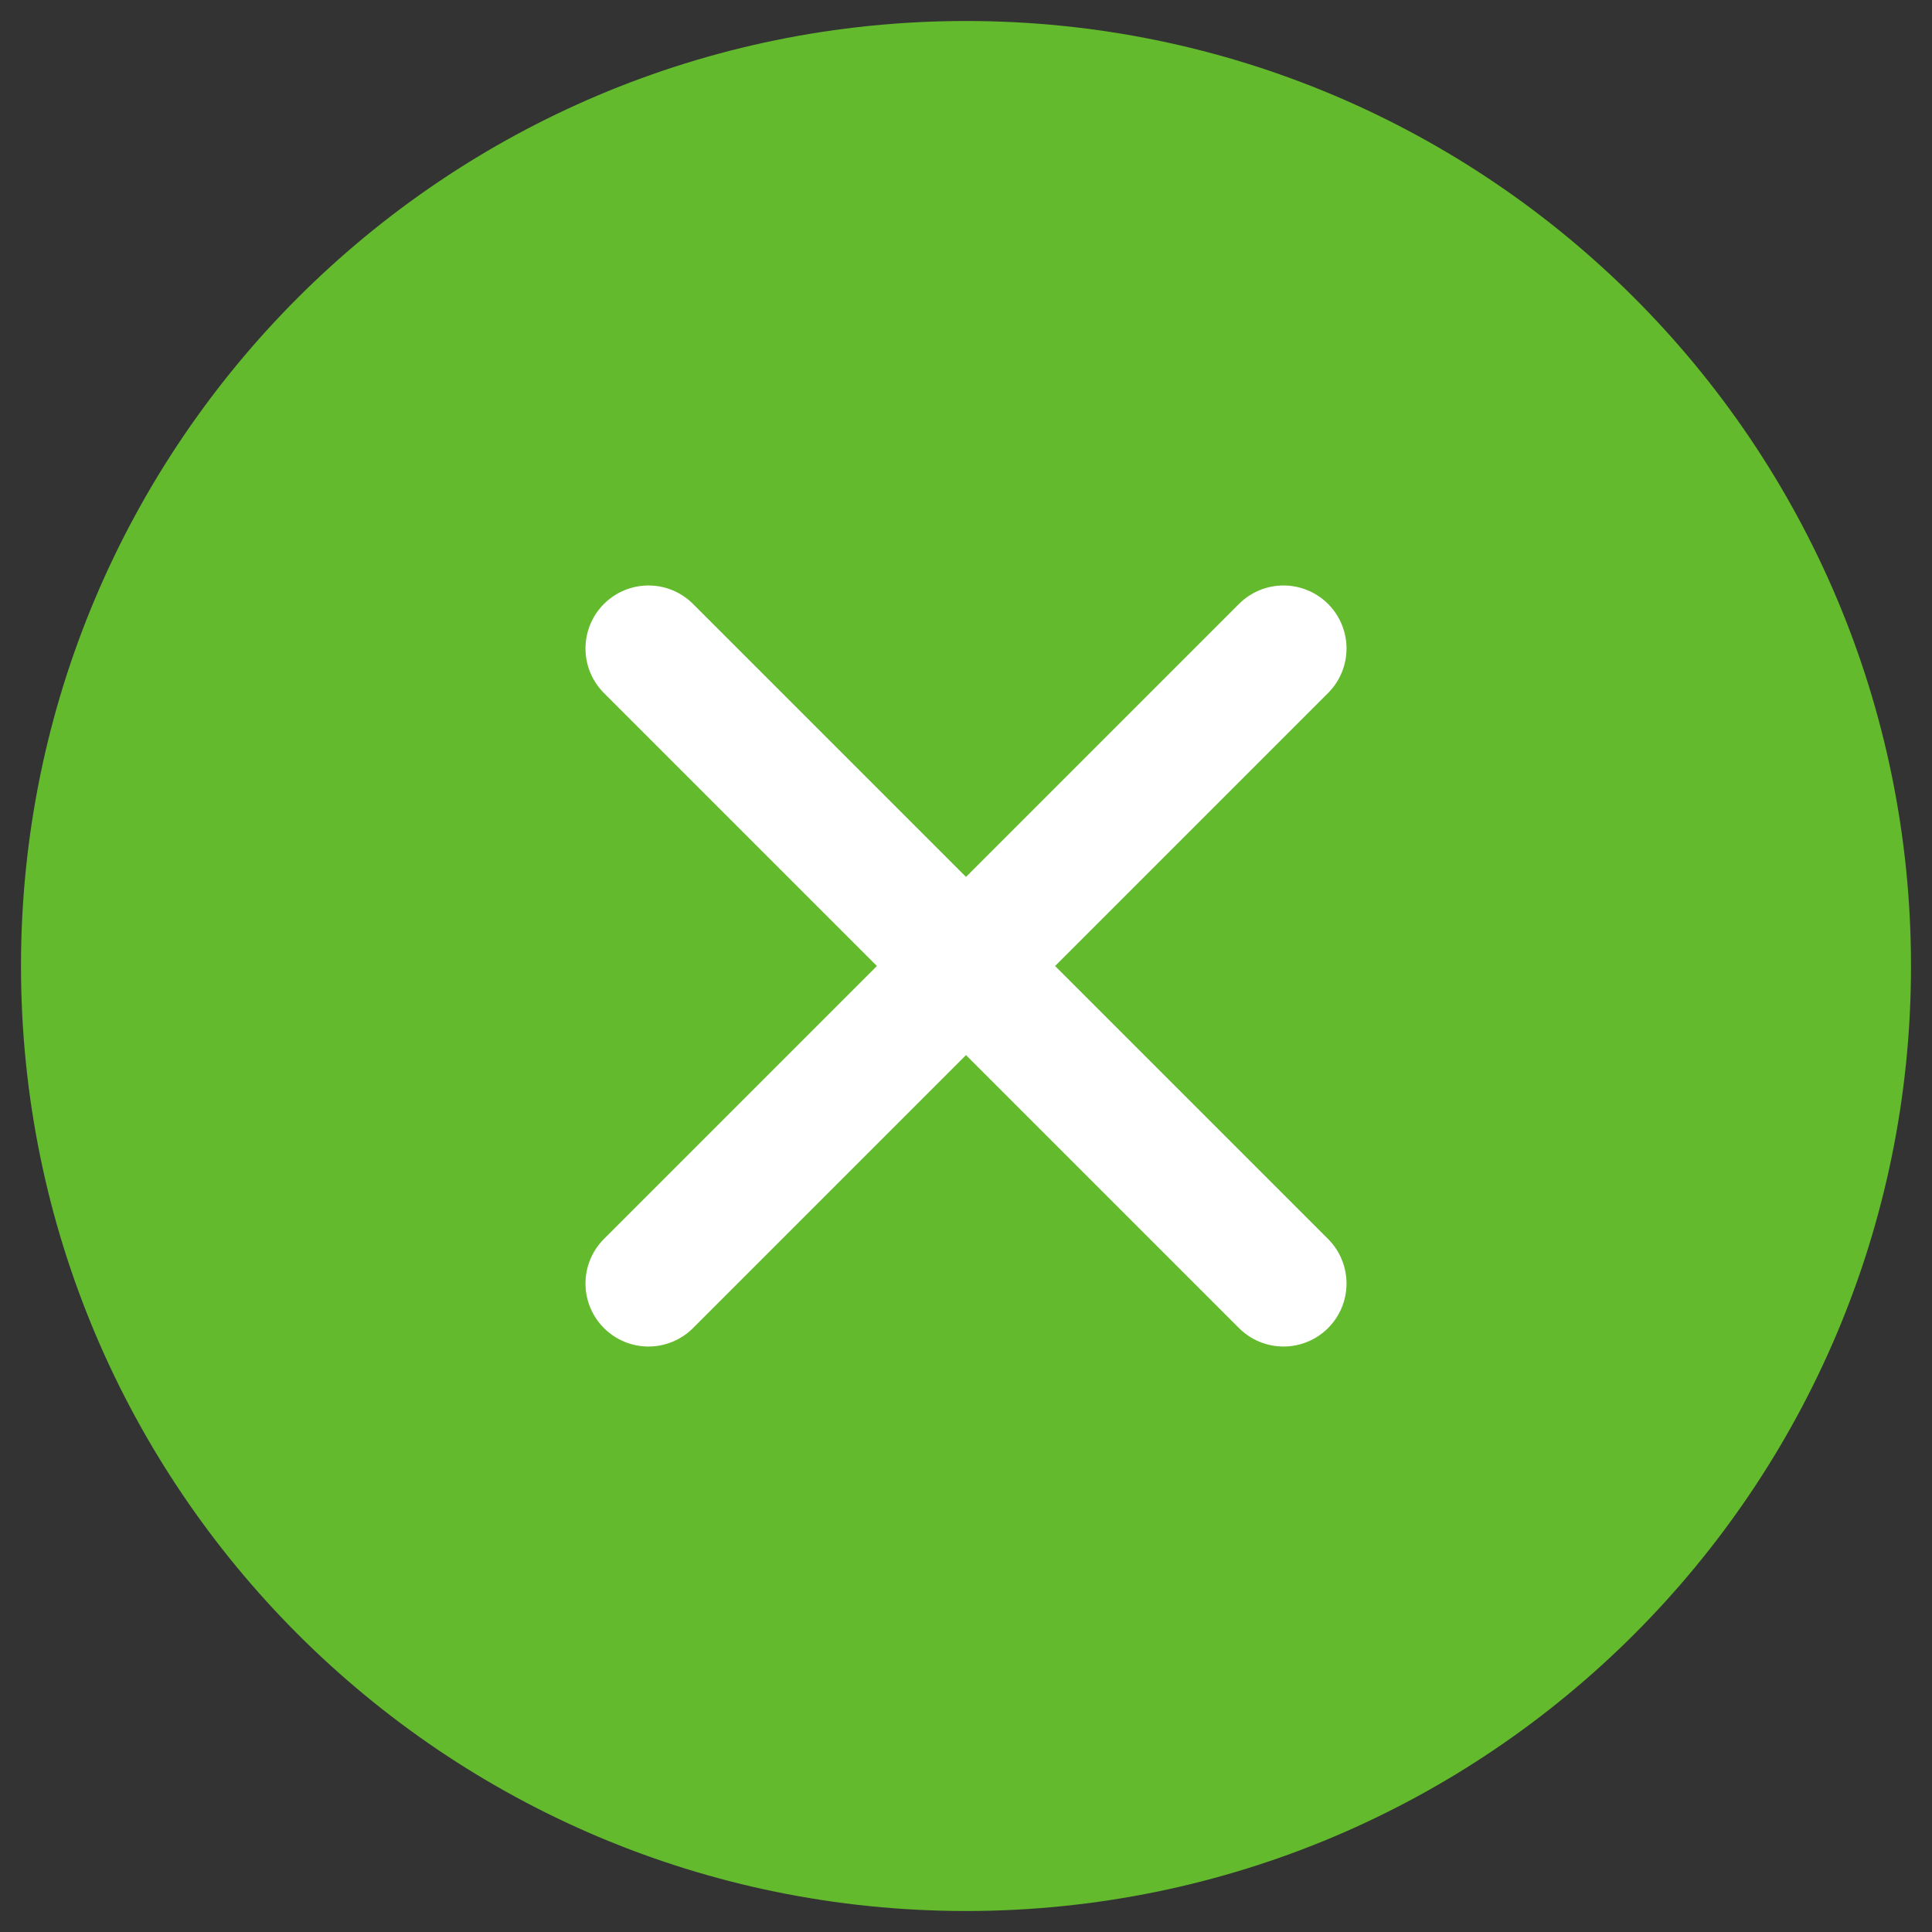 <svg
        class="area-ranking-close"
        width="23"
        height="23"
        viewBox="0 0 23 23"
        fill="none"
        xmlns="http://www.w3.org/2000/svg"
>
  <rect x="0" y="0" width="23" height="23" fill="#333333" stroke="none"/>
  <path
          d="M11.5 22C17.299 22 22 17.299 22 11.5C22 5.701 17.299 1 11.5 1C5.701 1 1 5.701 1 11.5C1 17.299 5.701 22 11.5 22Z"
          fill="#63ba2d"
          stroke="#63ba2d"
          stroke-width="1.5"
          stroke-linecap="round"
          stroke-linejoin="round"
  />
  <path
          d="M7.72 7.72L15.28 15.28M15.28 7.72L7.72 15.28L15.28 7.72Z"
          stroke="white"
          stroke-width="1.5"
          stroke-linecap="round"
          stroke-linejoin="round"
  />
</svg>